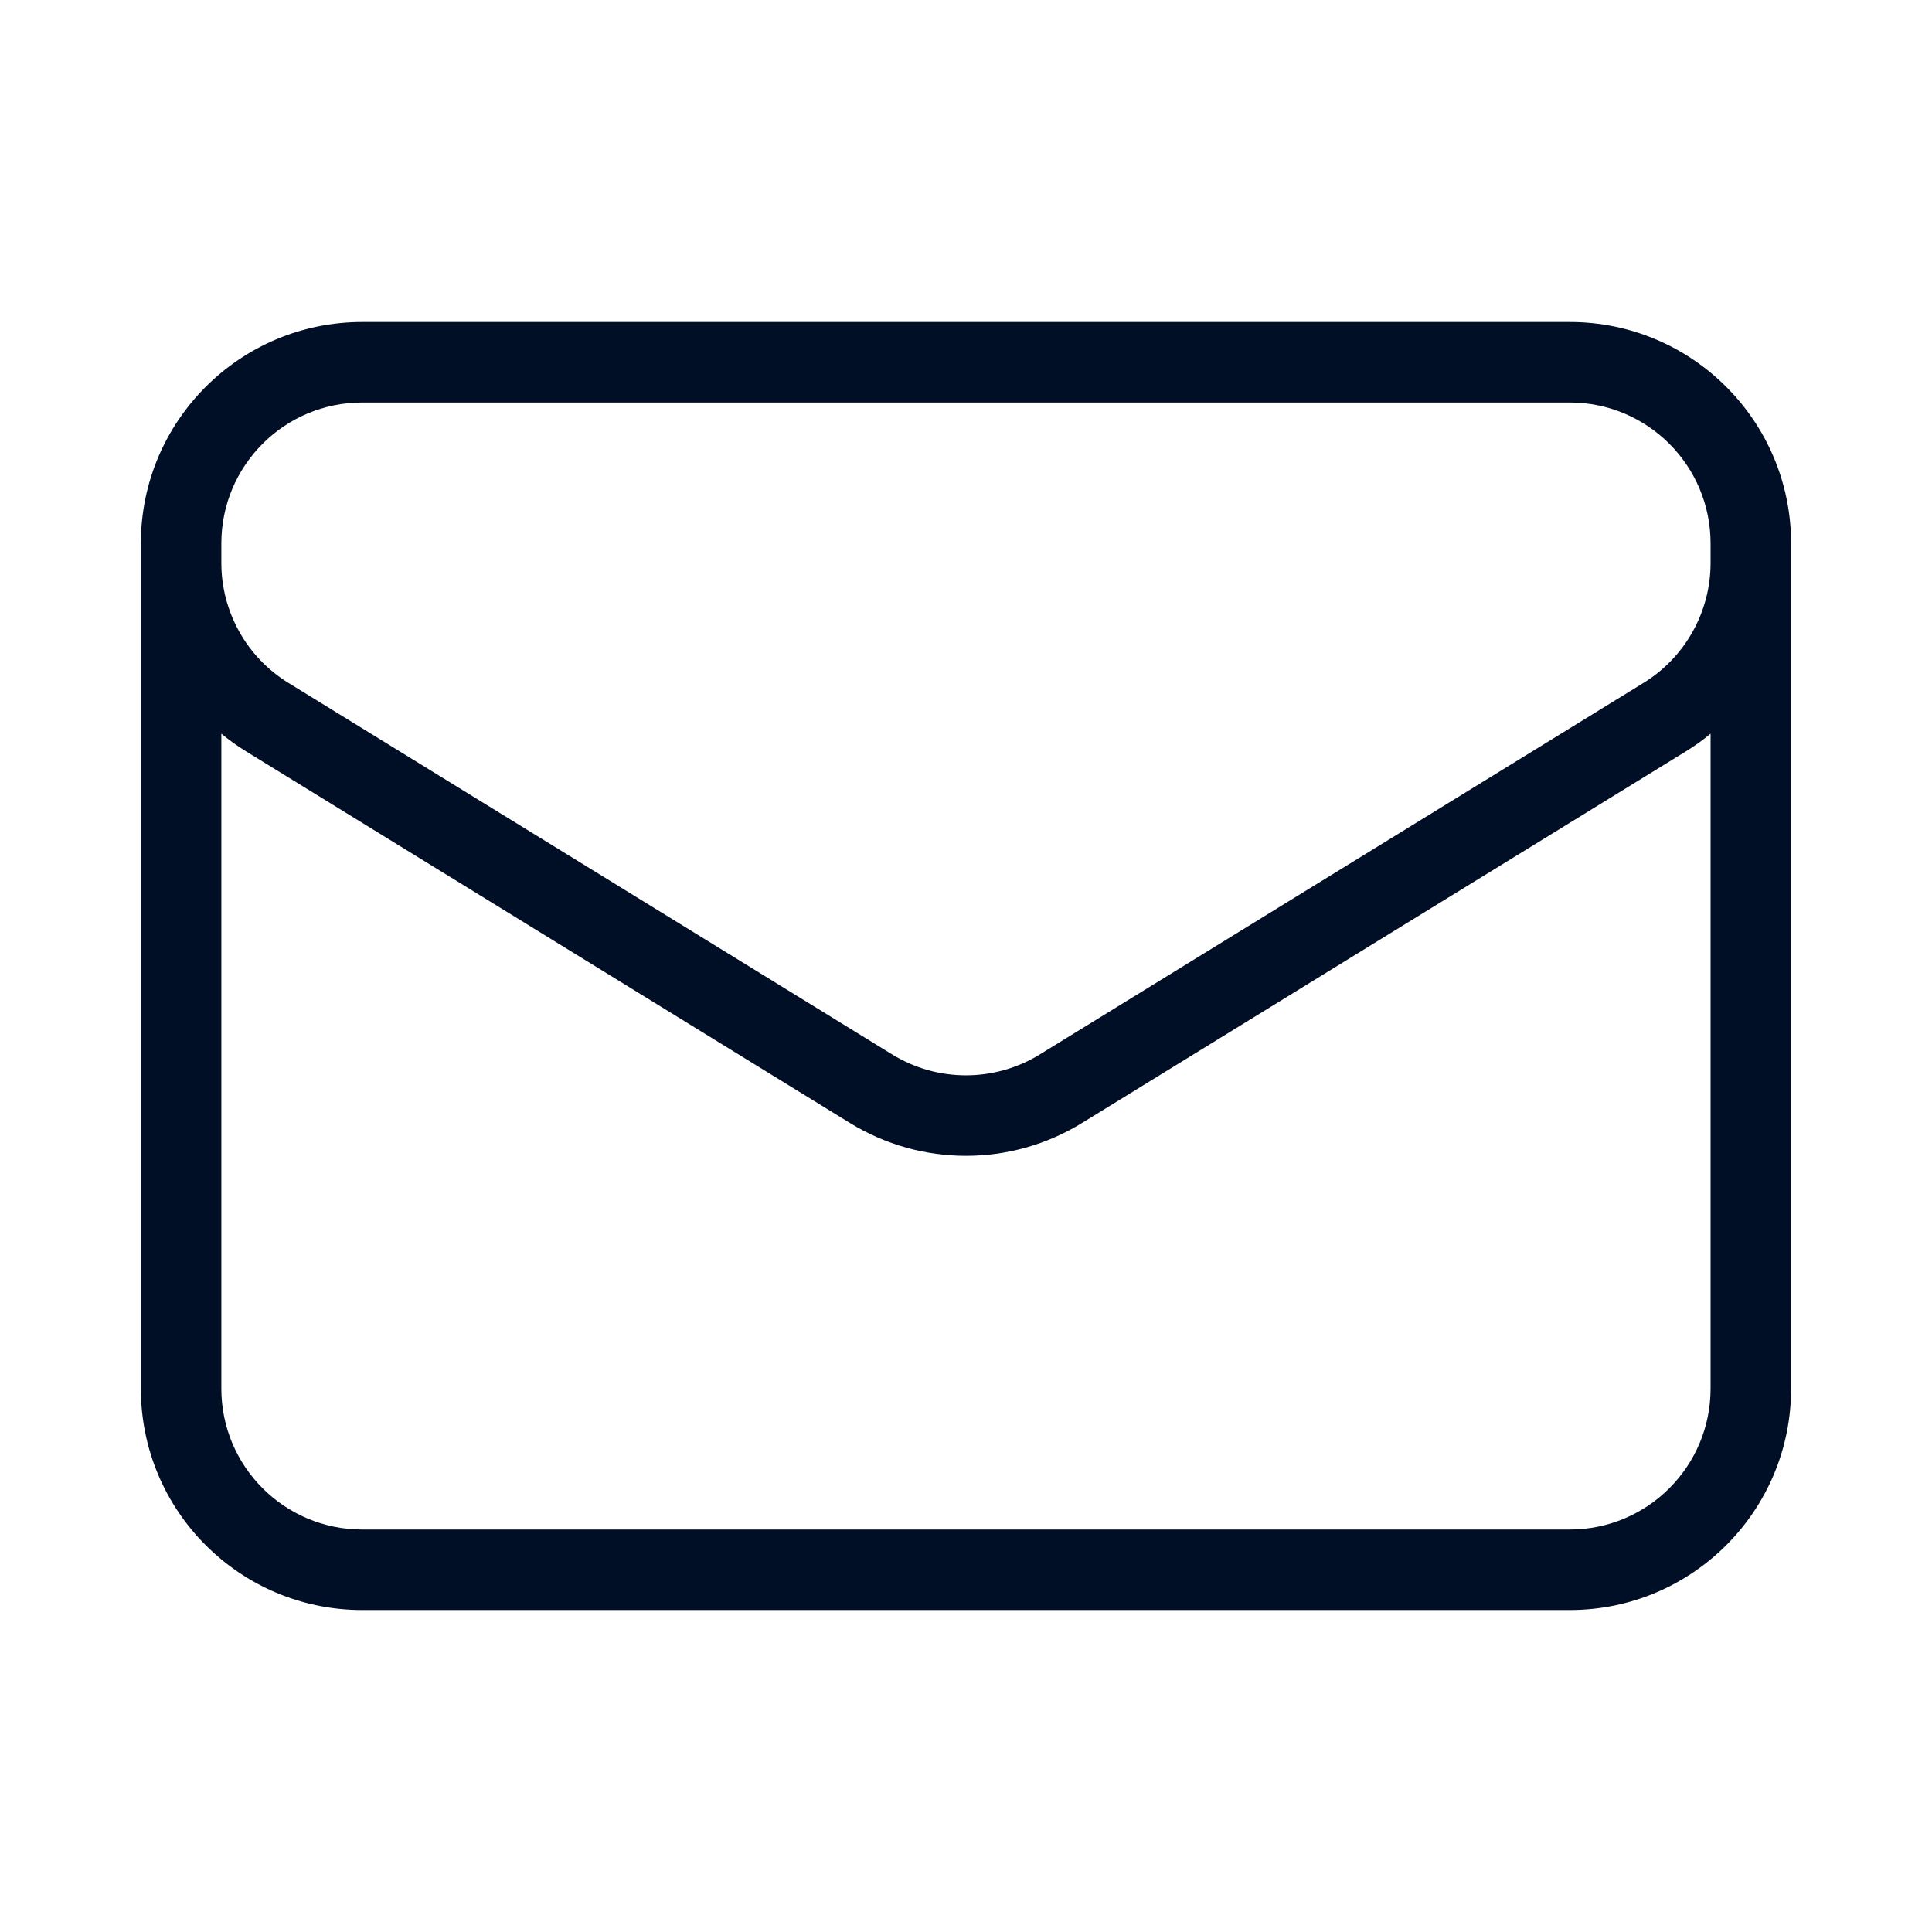 <svg width="74" height="74" viewBox="0 0 74 74" fill="none" xmlns="http://www.w3.org/2000/svg">
<path fill-rule="evenodd" clip-rule="evenodd" d="M5.395 20.813C5.395 16.13 9.191 12.334 13.874 12.334H60.124C64.807 12.334 68.603 16.13 68.603 20.813V53.188C68.603 57.871 64.807 61.667 60.124 61.667H13.874C9.191 61.667 5.395 57.871 5.395 53.188V20.813ZM8.478 20.813V21.561C8.478 23.435 9.45 25.174 11.046 26.156L34.171 40.387C35.905 41.454 38.092 41.454 39.827 40.387L62.952 26.156C64.547 25.174 65.519 23.435 65.519 21.561V20.813C65.519 17.833 63.104 15.417 60.124 15.417H13.874C10.894 15.417 8.478 17.833 8.478 20.813ZM65.519 28.102C65.221 28.349 64.903 28.576 64.568 28.782L41.443 43.013C38.717 44.69 35.28 44.69 32.555 43.013L9.43 28.782C9.095 28.576 8.777 28.349 8.478 28.102V53.188C8.478 56.168 10.894 58.584 13.874 58.584H60.124C63.104 58.584 65.519 56.168 65.519 53.188V28.102Z" fill="#000E26"/>
</svg>
